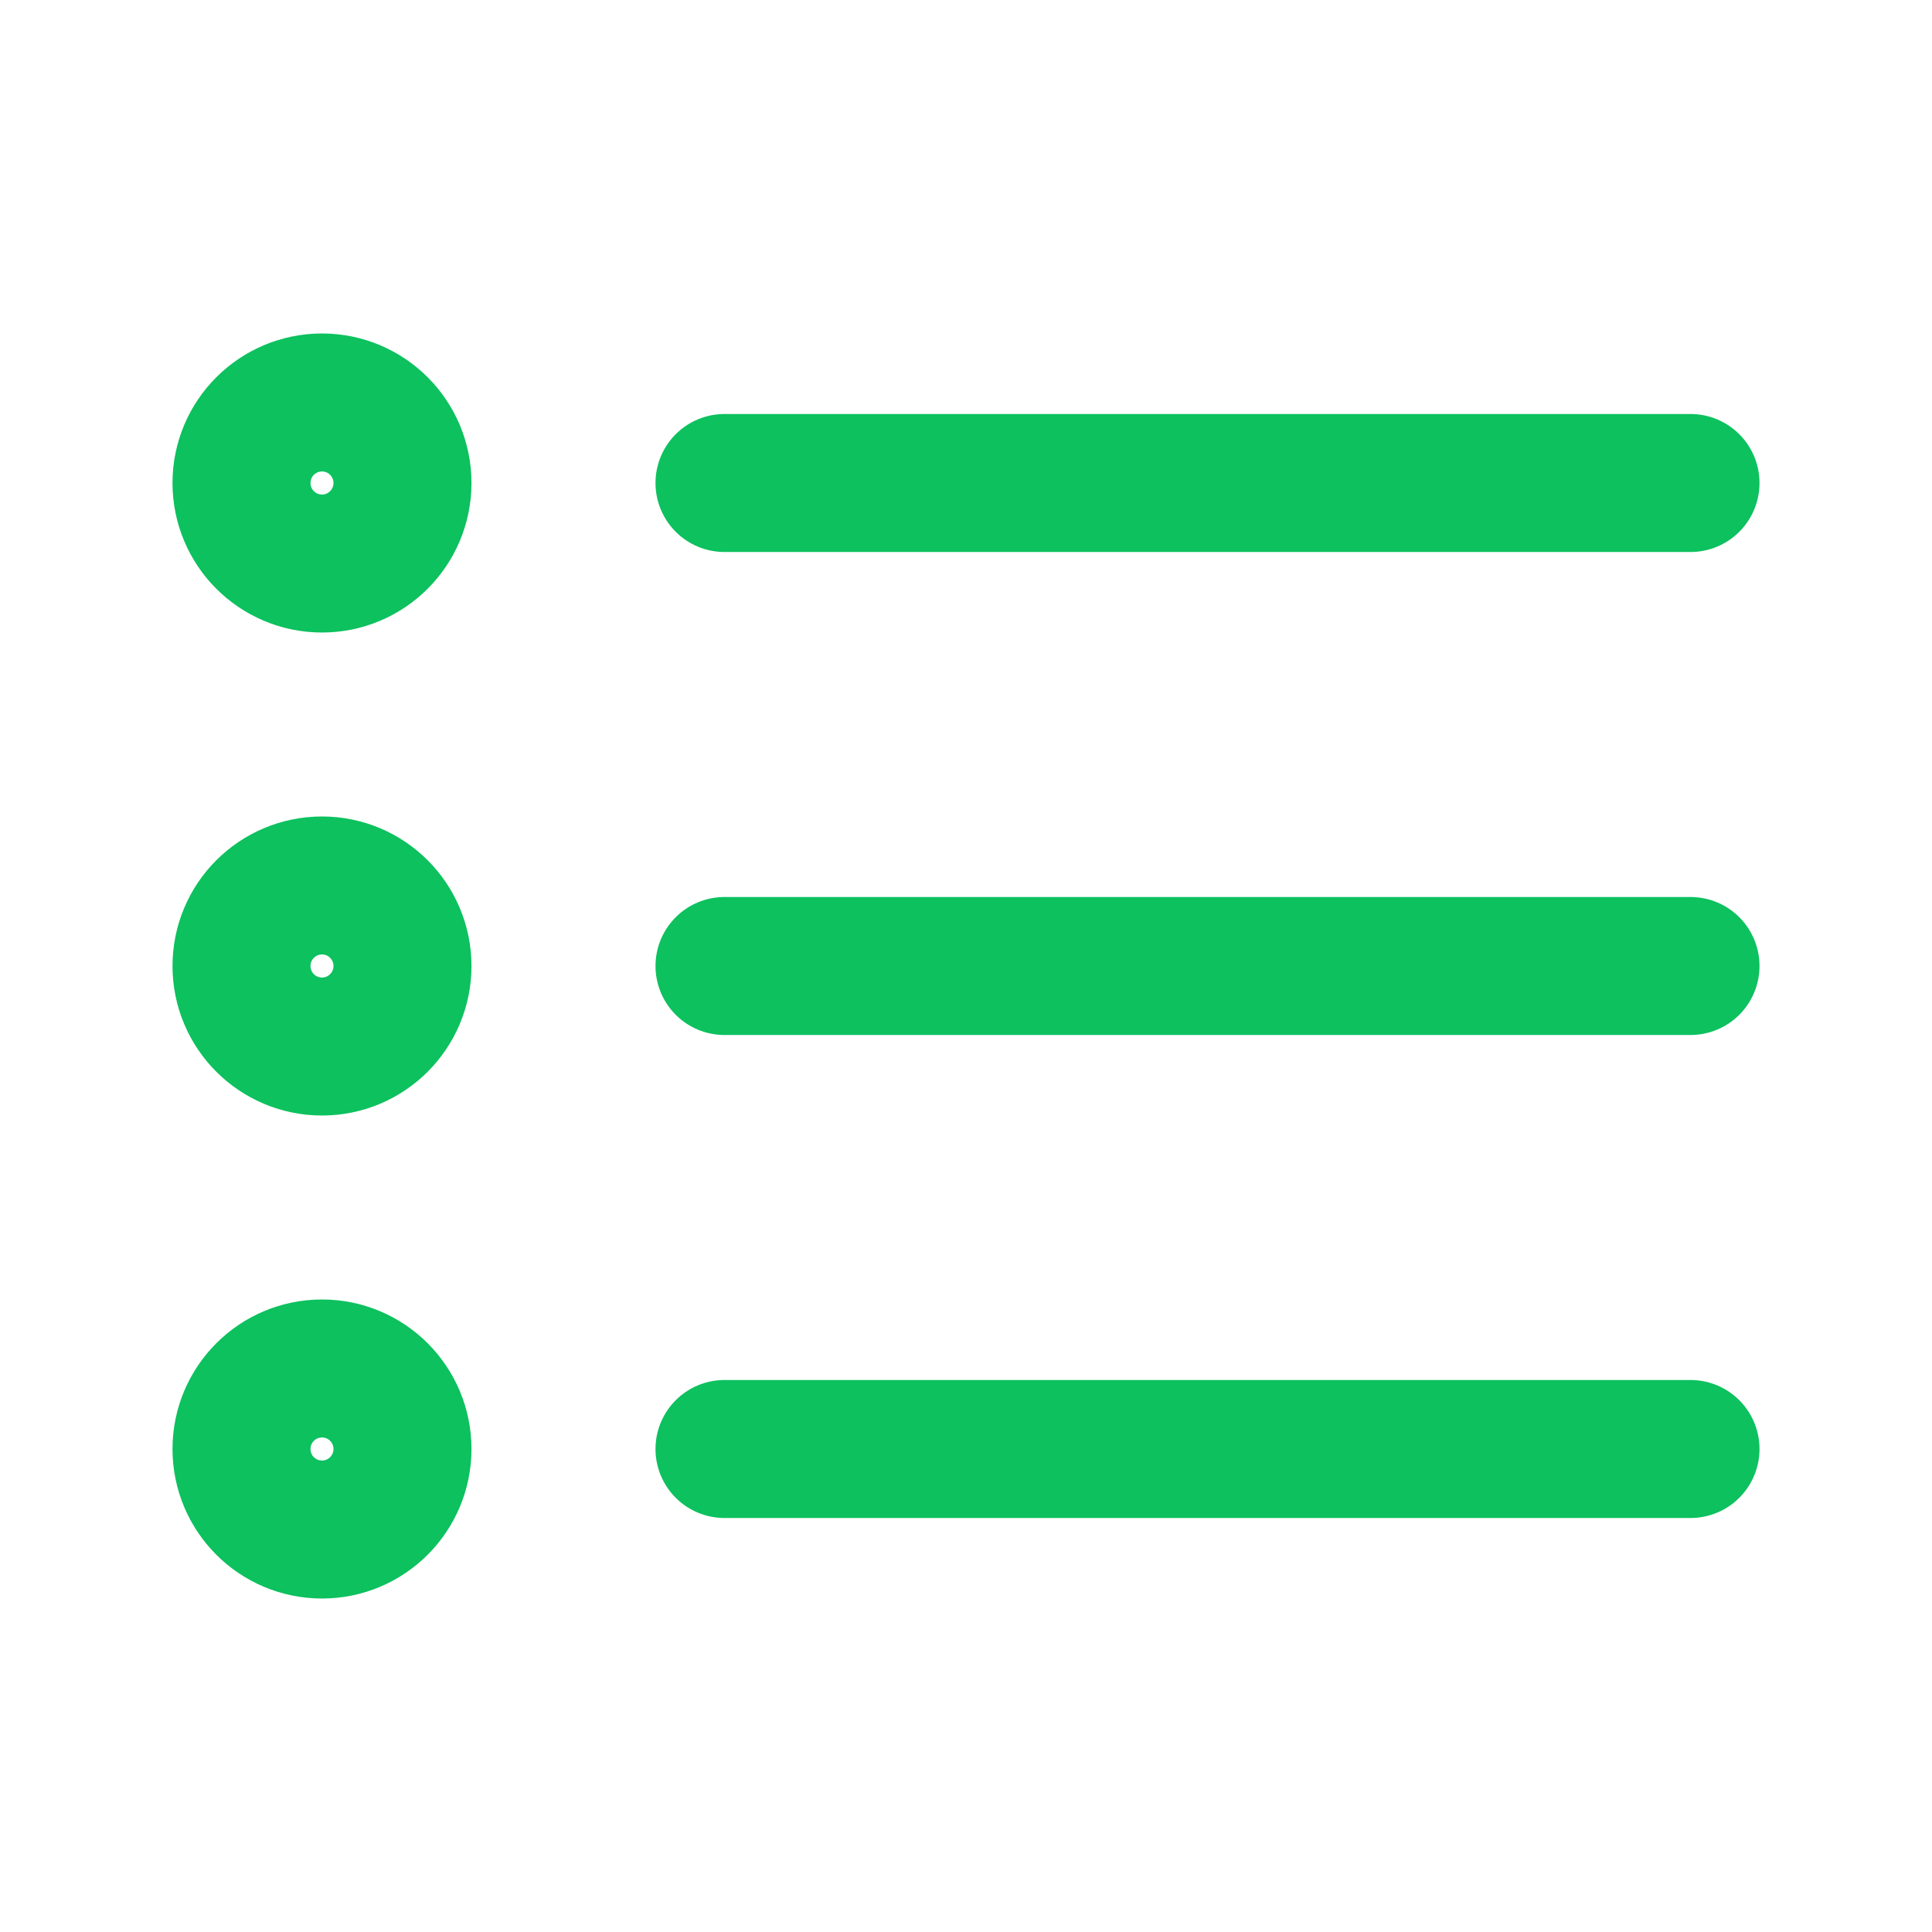 <?xml version="1.0" encoding="UTF-8"?> <svg xmlns="http://www.w3.org/2000/svg" width="28" height="28" viewBox="0 0 28 28" fill="none"><path d="M24.5 14L10.5 14M24.5 7L10.5 7M24.5 21L10.5 21M5.833 14C5.833 14.644 5.311 15.167 4.667 15.167C4.022 15.167 3.5 14.644 3.5 14C3.5 13.356 4.022 12.833 4.667 12.833C5.311 12.833 5.833 13.356 5.833 14ZM5.833 7C5.833 7.644 5.311 8.167 4.667 8.167C4.022 8.167 3.5 7.644 3.5 7C3.5 6.356 4.022 5.833 4.667 5.833C5.311 5.833 5.833 6.356 5.833 7ZM5.833 21C5.833 21.644 5.311 22.167 4.667 22.167C4.022 22.167 3.5 21.644 3.5 21C3.5 20.356 4.022 19.833 4.667 19.833C5.311 19.833 5.833 20.356 5.833 21Z" stroke="#0CC15E" stroke-width="2" stroke-linecap="round" stroke-linejoin="round"></path></svg> 